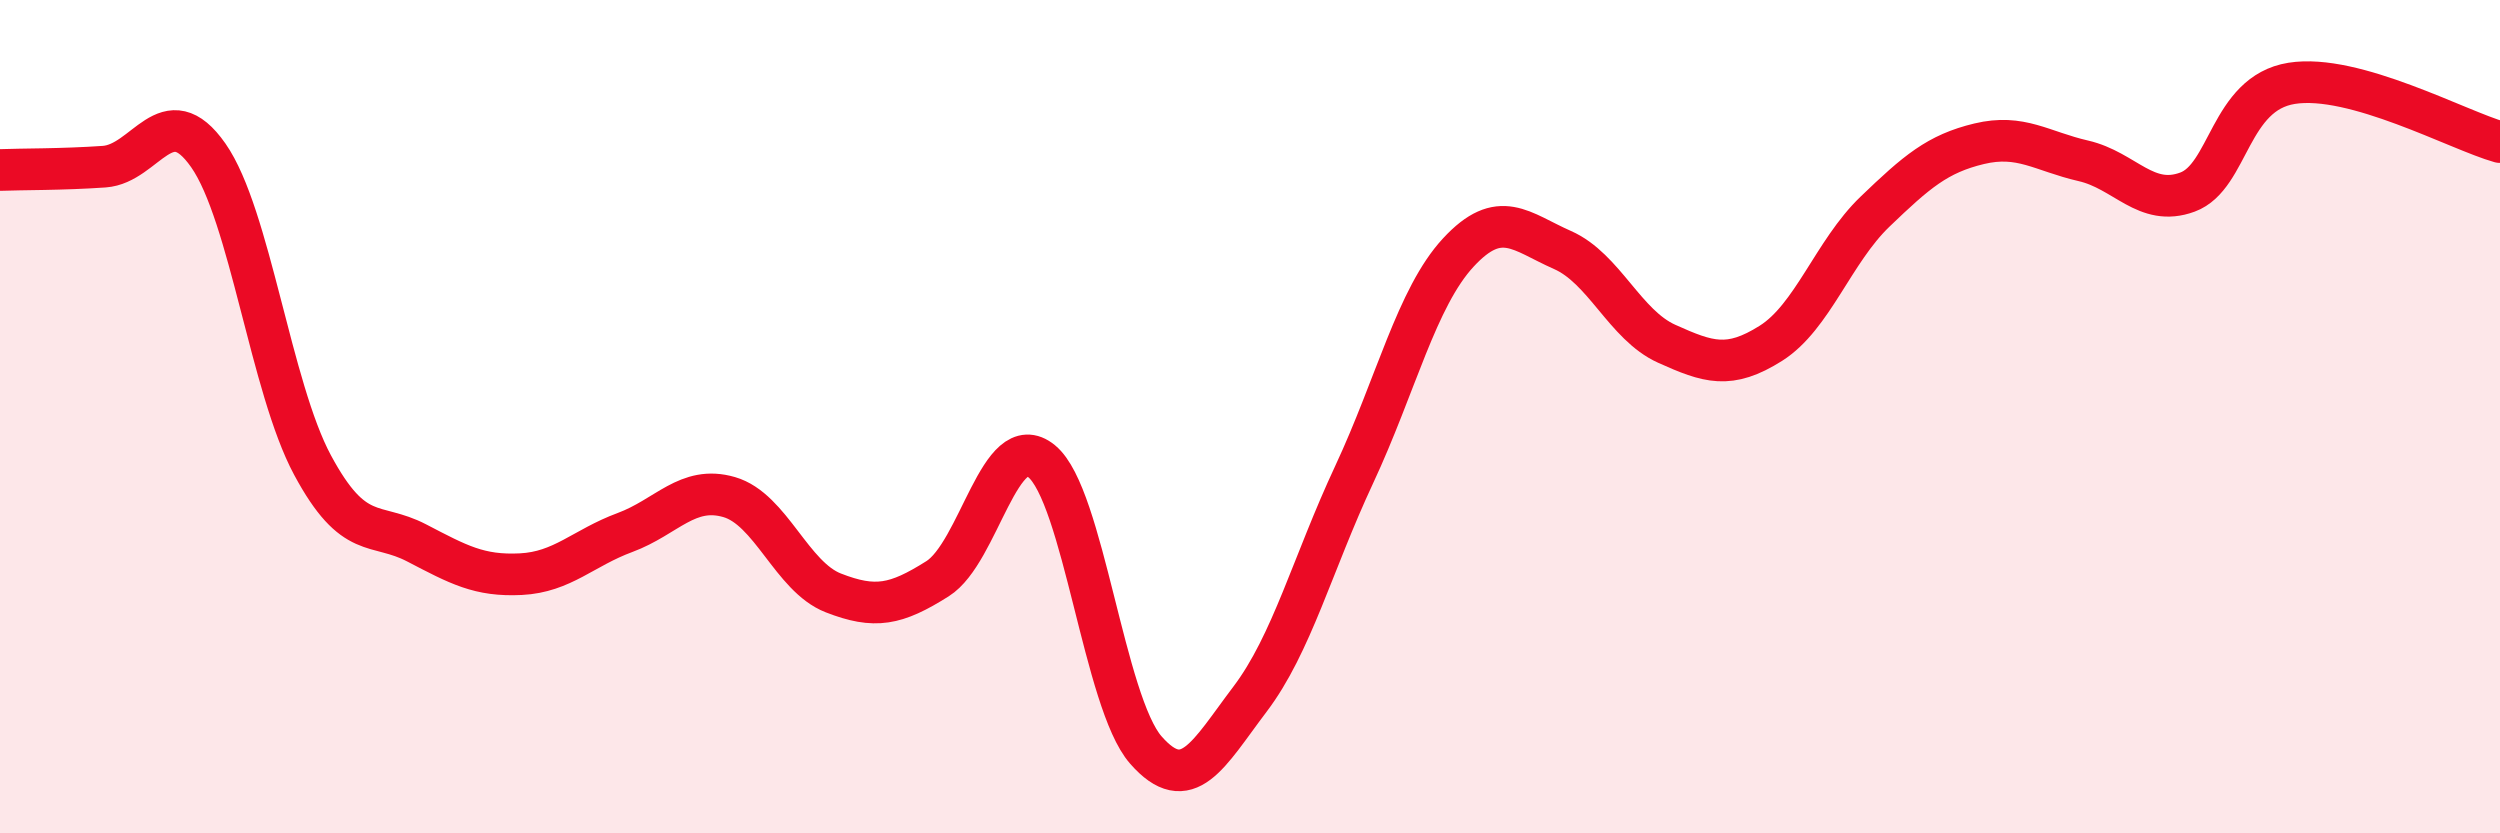 
    <svg width="60" height="20" viewBox="0 0 60 20" xmlns="http://www.w3.org/2000/svg">
      <path
        d="M 0,4.08 C 0.5,4.06 1.5,4.07 2.5,4 C 3.5,3.93 4,2.3 5,3.73 C 6,5.16 6.5,9.3 7.5,11.16 C 8.5,13.02 9,12.51 10,13.03 C 11,13.55 11.5,13.83 12.5,13.78 C 13.5,13.73 14,13.15 15,12.78 C 16,12.41 16.5,11.64 17.5,11.93 C 18.5,12.22 19,13.84 20,14.23 C 21,14.62 21.5,14.52 22.5,13.89 C 23.5,13.26 24,10.25 25,11.07 C 26,11.89 26.5,16.86 27.5,18 C 28.5,19.14 29,18.1 30,16.78 C 31,15.46 31.5,13.53 32.5,11.39 C 33.5,9.25 34,7.14 35,6.06 C 36,4.98 36.5,5.56 37.5,6 C 38.5,6.44 39,7.8 40,8.25 C 41,8.7 41.5,8.87 42.5,8.24 C 43.5,7.61 44,6.04 45,5.08 C 46,4.12 46.5,3.69 47.5,3.45 C 48.5,3.21 49,3.63 50,3.86 C 51,4.09 51.5,4.98 52.5,4.61 C 53.5,4.24 53.5,2.24 55,2 C 56.5,1.76 59,3.13 60,3.41L60 20L0 20Z"
        fill="#EB0A25"
        opacity="0.1"
        stroke-linecap="round"
        stroke-linejoin="round"
      />
      <path
        d="M 0,4.08 C 0.5,4.06 1.5,4.07 2.5,4 C 3.5,3.93 4,2.3 5,3.73 C 6,5.16 6.5,9.3 7.5,11.16 C 8.5,13.02 9,12.51 10,13.03 C 11,13.55 11.5,13.83 12.5,13.78 C 13.5,13.73 14,13.15 15,12.78 C 16,12.41 16.5,11.64 17.5,11.93 C 18.5,12.22 19,13.84 20,14.23 C 21,14.62 21.5,14.52 22.5,13.89 C 23.5,13.26 24,10.25 25,11.07 C 26,11.89 26.5,16.86 27.5,18 C 28.5,19.14 29,18.1 30,16.78 C 31,15.46 31.5,13.53 32.5,11.39 C 33.5,9.25 34,7.14 35,6.06 C 36,4.98 36.5,5.56 37.5,6 C 38.5,6.44 39,7.8 40,8.25 C 41,8.7 41.5,8.87 42.5,8.24 C 43.5,7.61 44,6.04 45,5.08 C 46,4.12 46.5,3.69 47.5,3.45 C 48.5,3.21 49,3.63 50,3.86 C 51,4.09 51.5,4.98 52.5,4.61 C 53.5,4.24 53.5,2.24 55,2 C 56.5,1.76 59,3.13 60,3.41"
        stroke="#EB0A25"
        stroke-width="1"
        fill="none"
        stroke-linecap="round"
        stroke-linejoin="round"
      />
    </svg>
  